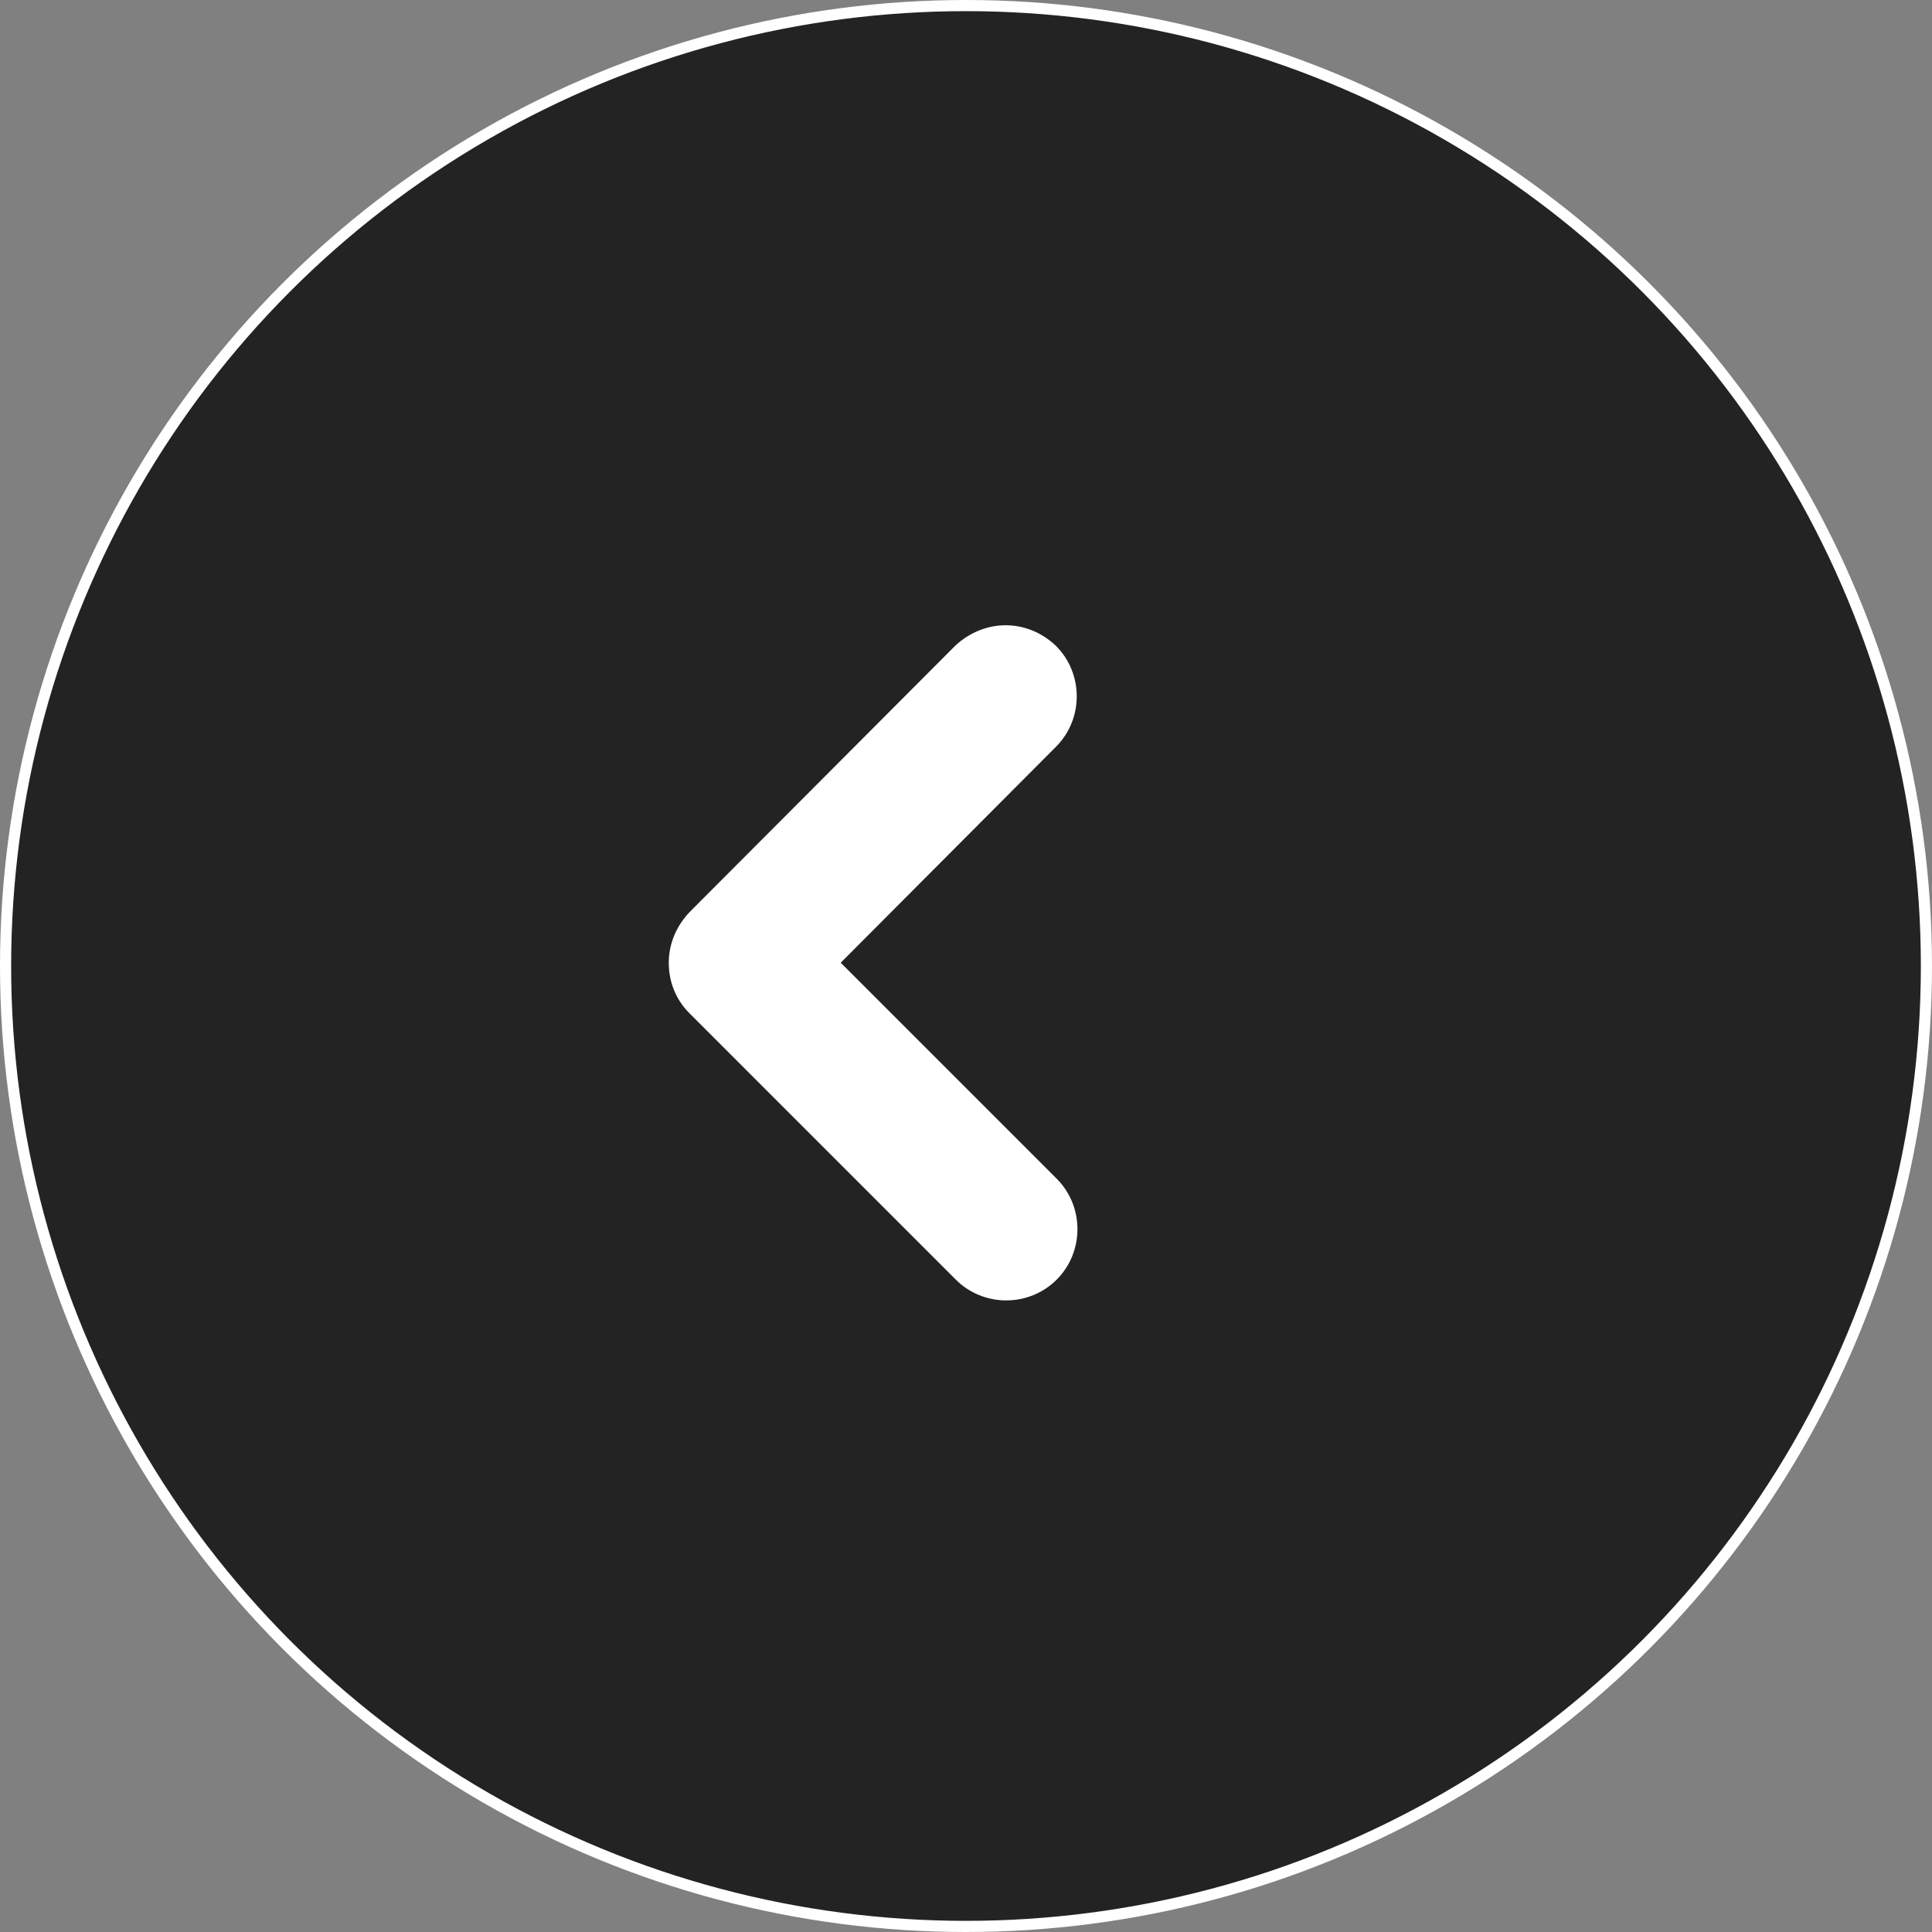 <?xml version="1.0" encoding="UTF-8"?> <svg xmlns="http://www.w3.org/2000/svg" width="52" height="52" viewBox="0 0 52 52" fill="none"><rect x="0" y="0" width="52" height="52" fill="#808080" stroke="none"/> <circle cx="26" cy="26" r="25.85" transform="rotate(-180 26 26)" fill="#232323" stroke="white" stroke-width="0.3"></circle> <path d="M27.064 16.829C27.561 16.829 28.039 17.02 28.422 17.384C29.167 18.13 29.167 19.353 28.422 20.099L22.628 25.912L28.441 31.725C29.186 32.471 29.186 33.695 28.441 34.441C27.695 35.187 26.471 35.187 25.725 34.441L18.555 27.27C18.191 26.907 18 26.428 18 25.912C18 25.396 18.21 24.918 18.555 24.554L25.706 17.384C26.089 17.02 26.586 16.829 27.064 16.829L27.064 16.829Z" fill="white"></path> </svg> 
